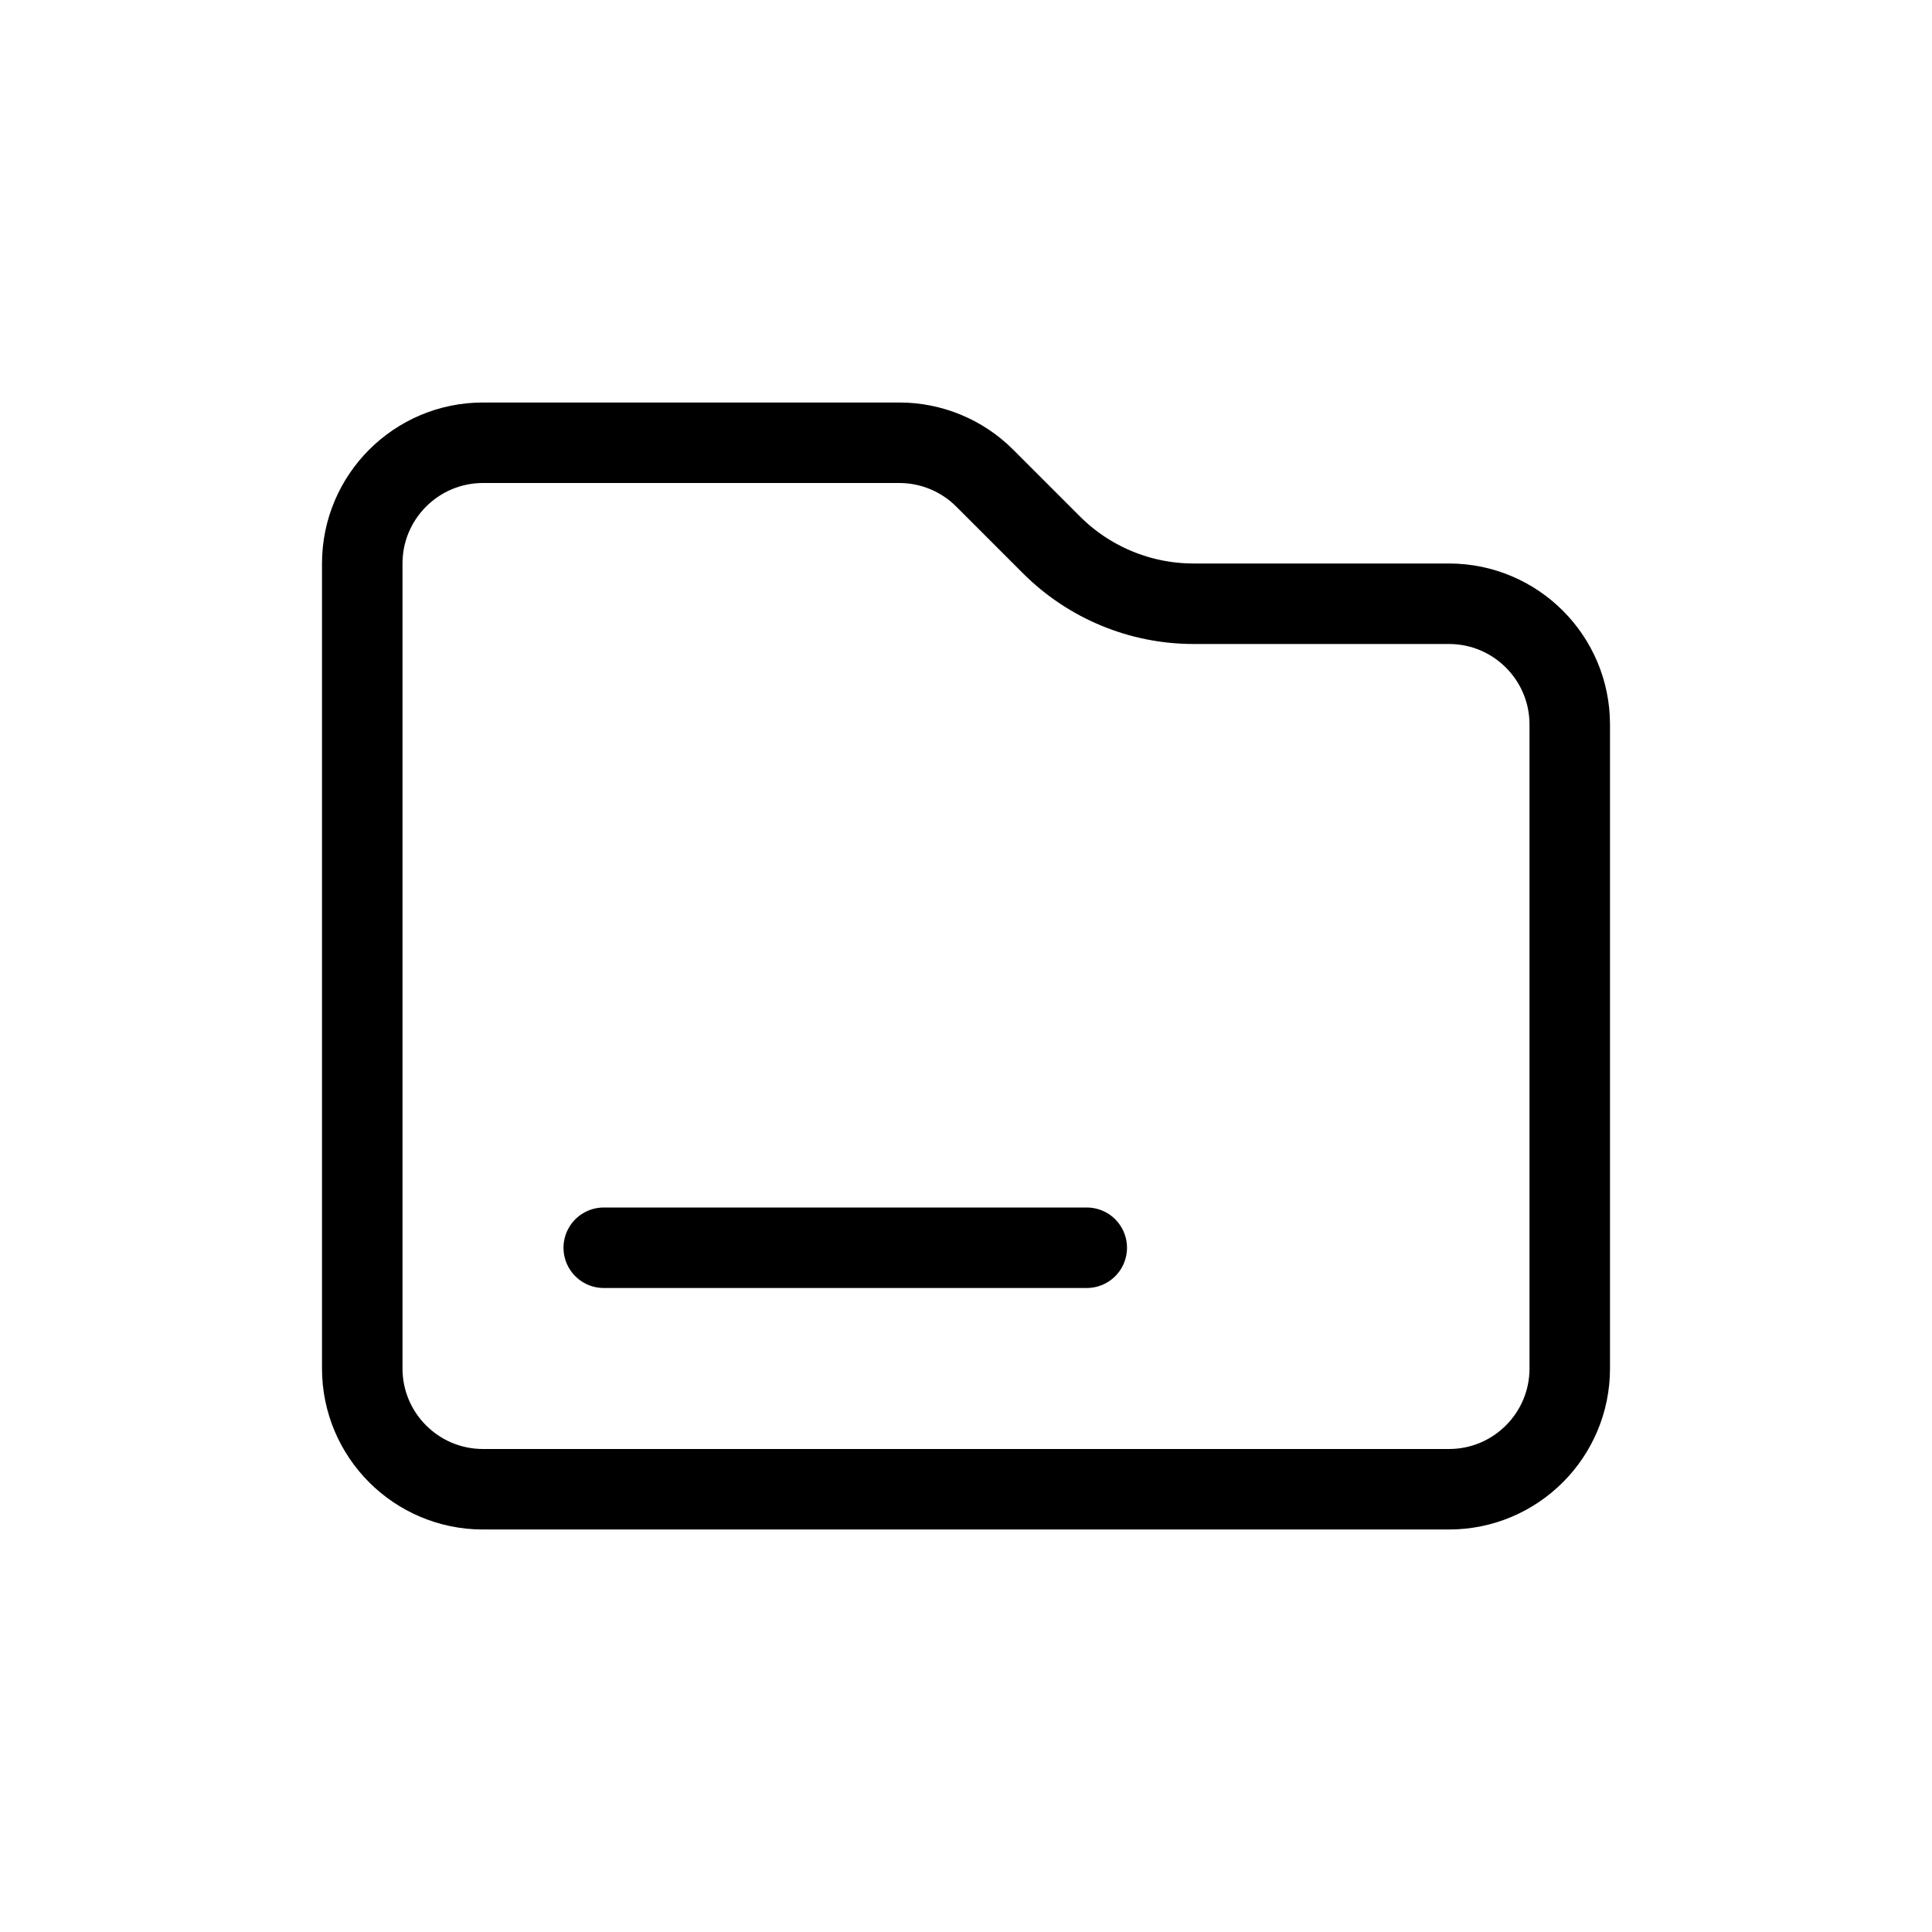 <svg width="24" height="24" viewBox="0 0 24 24" fill="none" xmlns="http://www.w3.org/2000/svg">
<path d="M6 18.5C5.172 18.5 4.5 17.828 4.5 17L4.5 7C4.5 6.172 5.172 5.5 6 5.5L11.172 5.5C11.569 5.5 11.951 5.658 12.232 5.939L13.061 6.768C13.53 7.237 14.165 7.5 14.828 7.5L18 7.5C18.828 7.5 19.5 8.172 19.5 9L19.5 17C19.5 17.828 18.828 18.5 18 18.5L6 18.5Z" stroke="black"/>
<path d="M7.5 15.5L13.5 15.5" stroke="black" stroke-linecap="round"/>
</svg>
